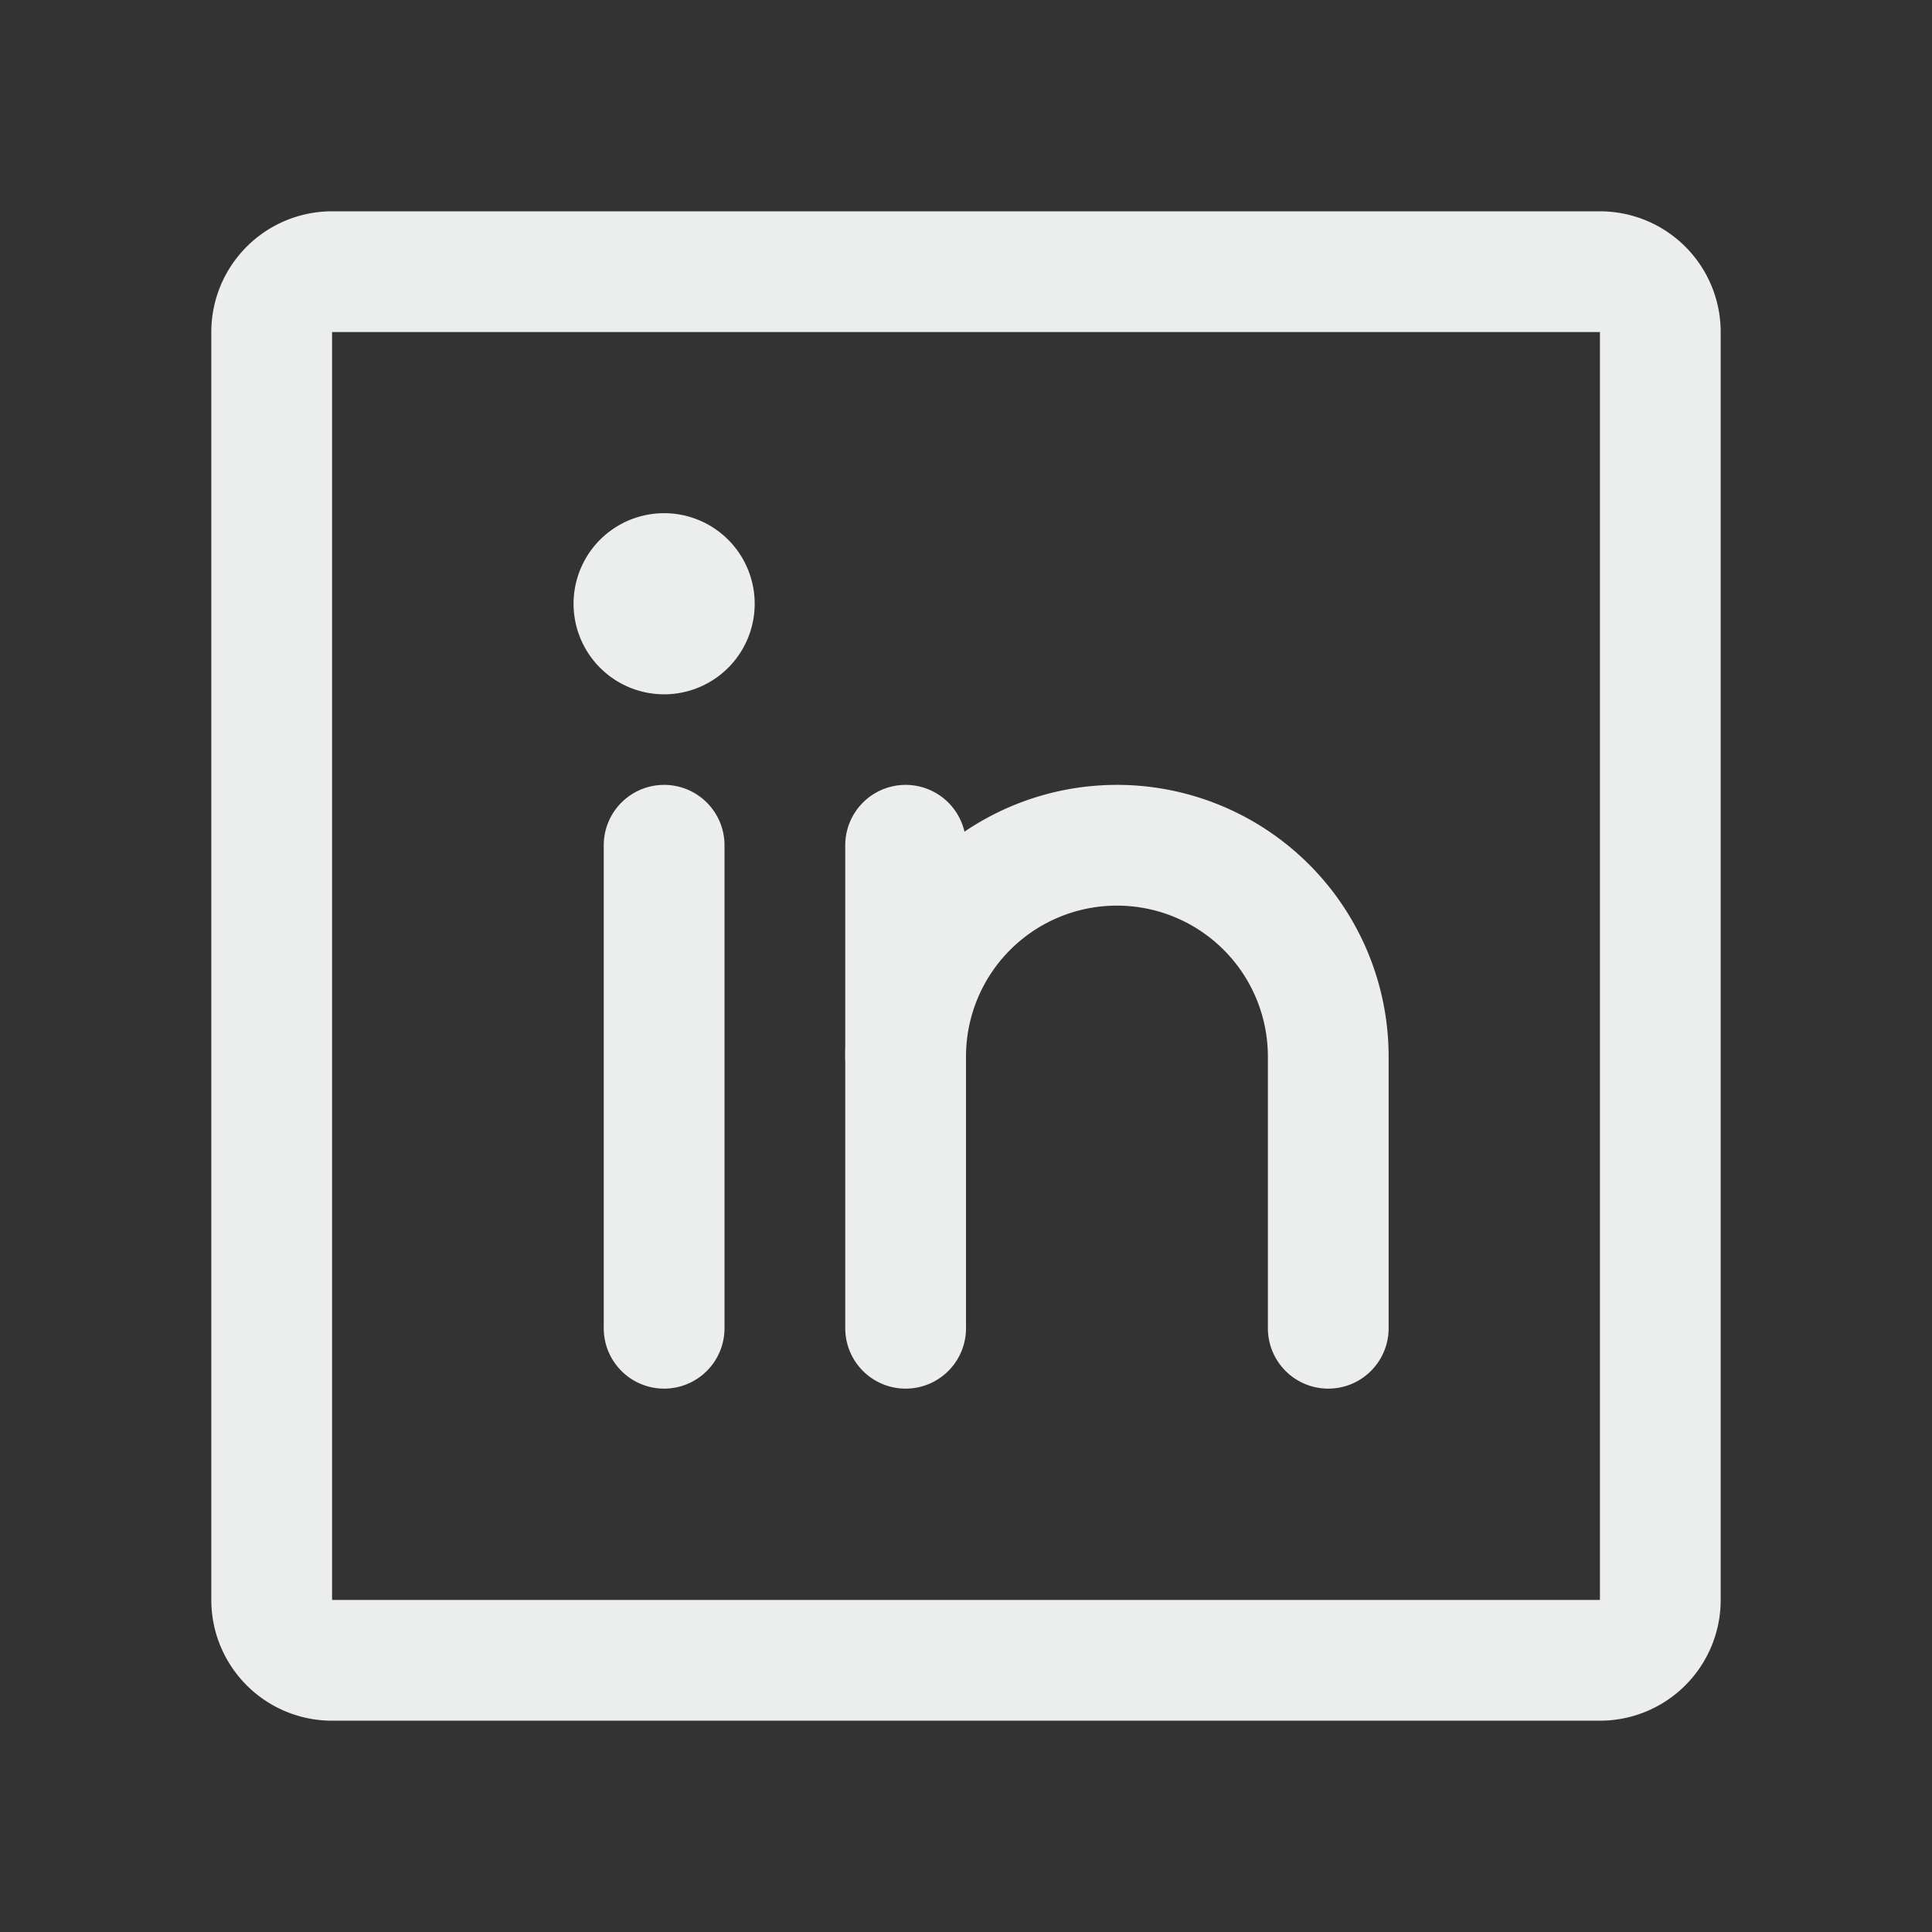 <svg width="24" height="24" fill="none" xmlns="http://www.w3.org/2000/svg"><rect width="100%" height="100%" fill="#333333" stroke="none"/><path d="M19.875 3.375H4.125a.75.75 0 00-.75.75v15.75c0 .414.336.75.75.75h15.75a.75.75 0 00.75-.75V4.125a.75.75 0 00-.75-.75zM11.25 10.5v6m-3-6v6" stroke="#ECEEED" stroke-width="1.5" stroke-linecap="round" stroke-linejoin="round"/><path d="M11.25 13.125a2.625 2.625 0 015.25 0V16.5" stroke="#ECEEED" stroke-width="1.5" stroke-linecap="round" stroke-linejoin="round"/><path d="M8.25 8.625a1.125 1.125 0 100-2.25 1.125 1.125 0 000 2.25z" fill="#ECEEED"/></svg>